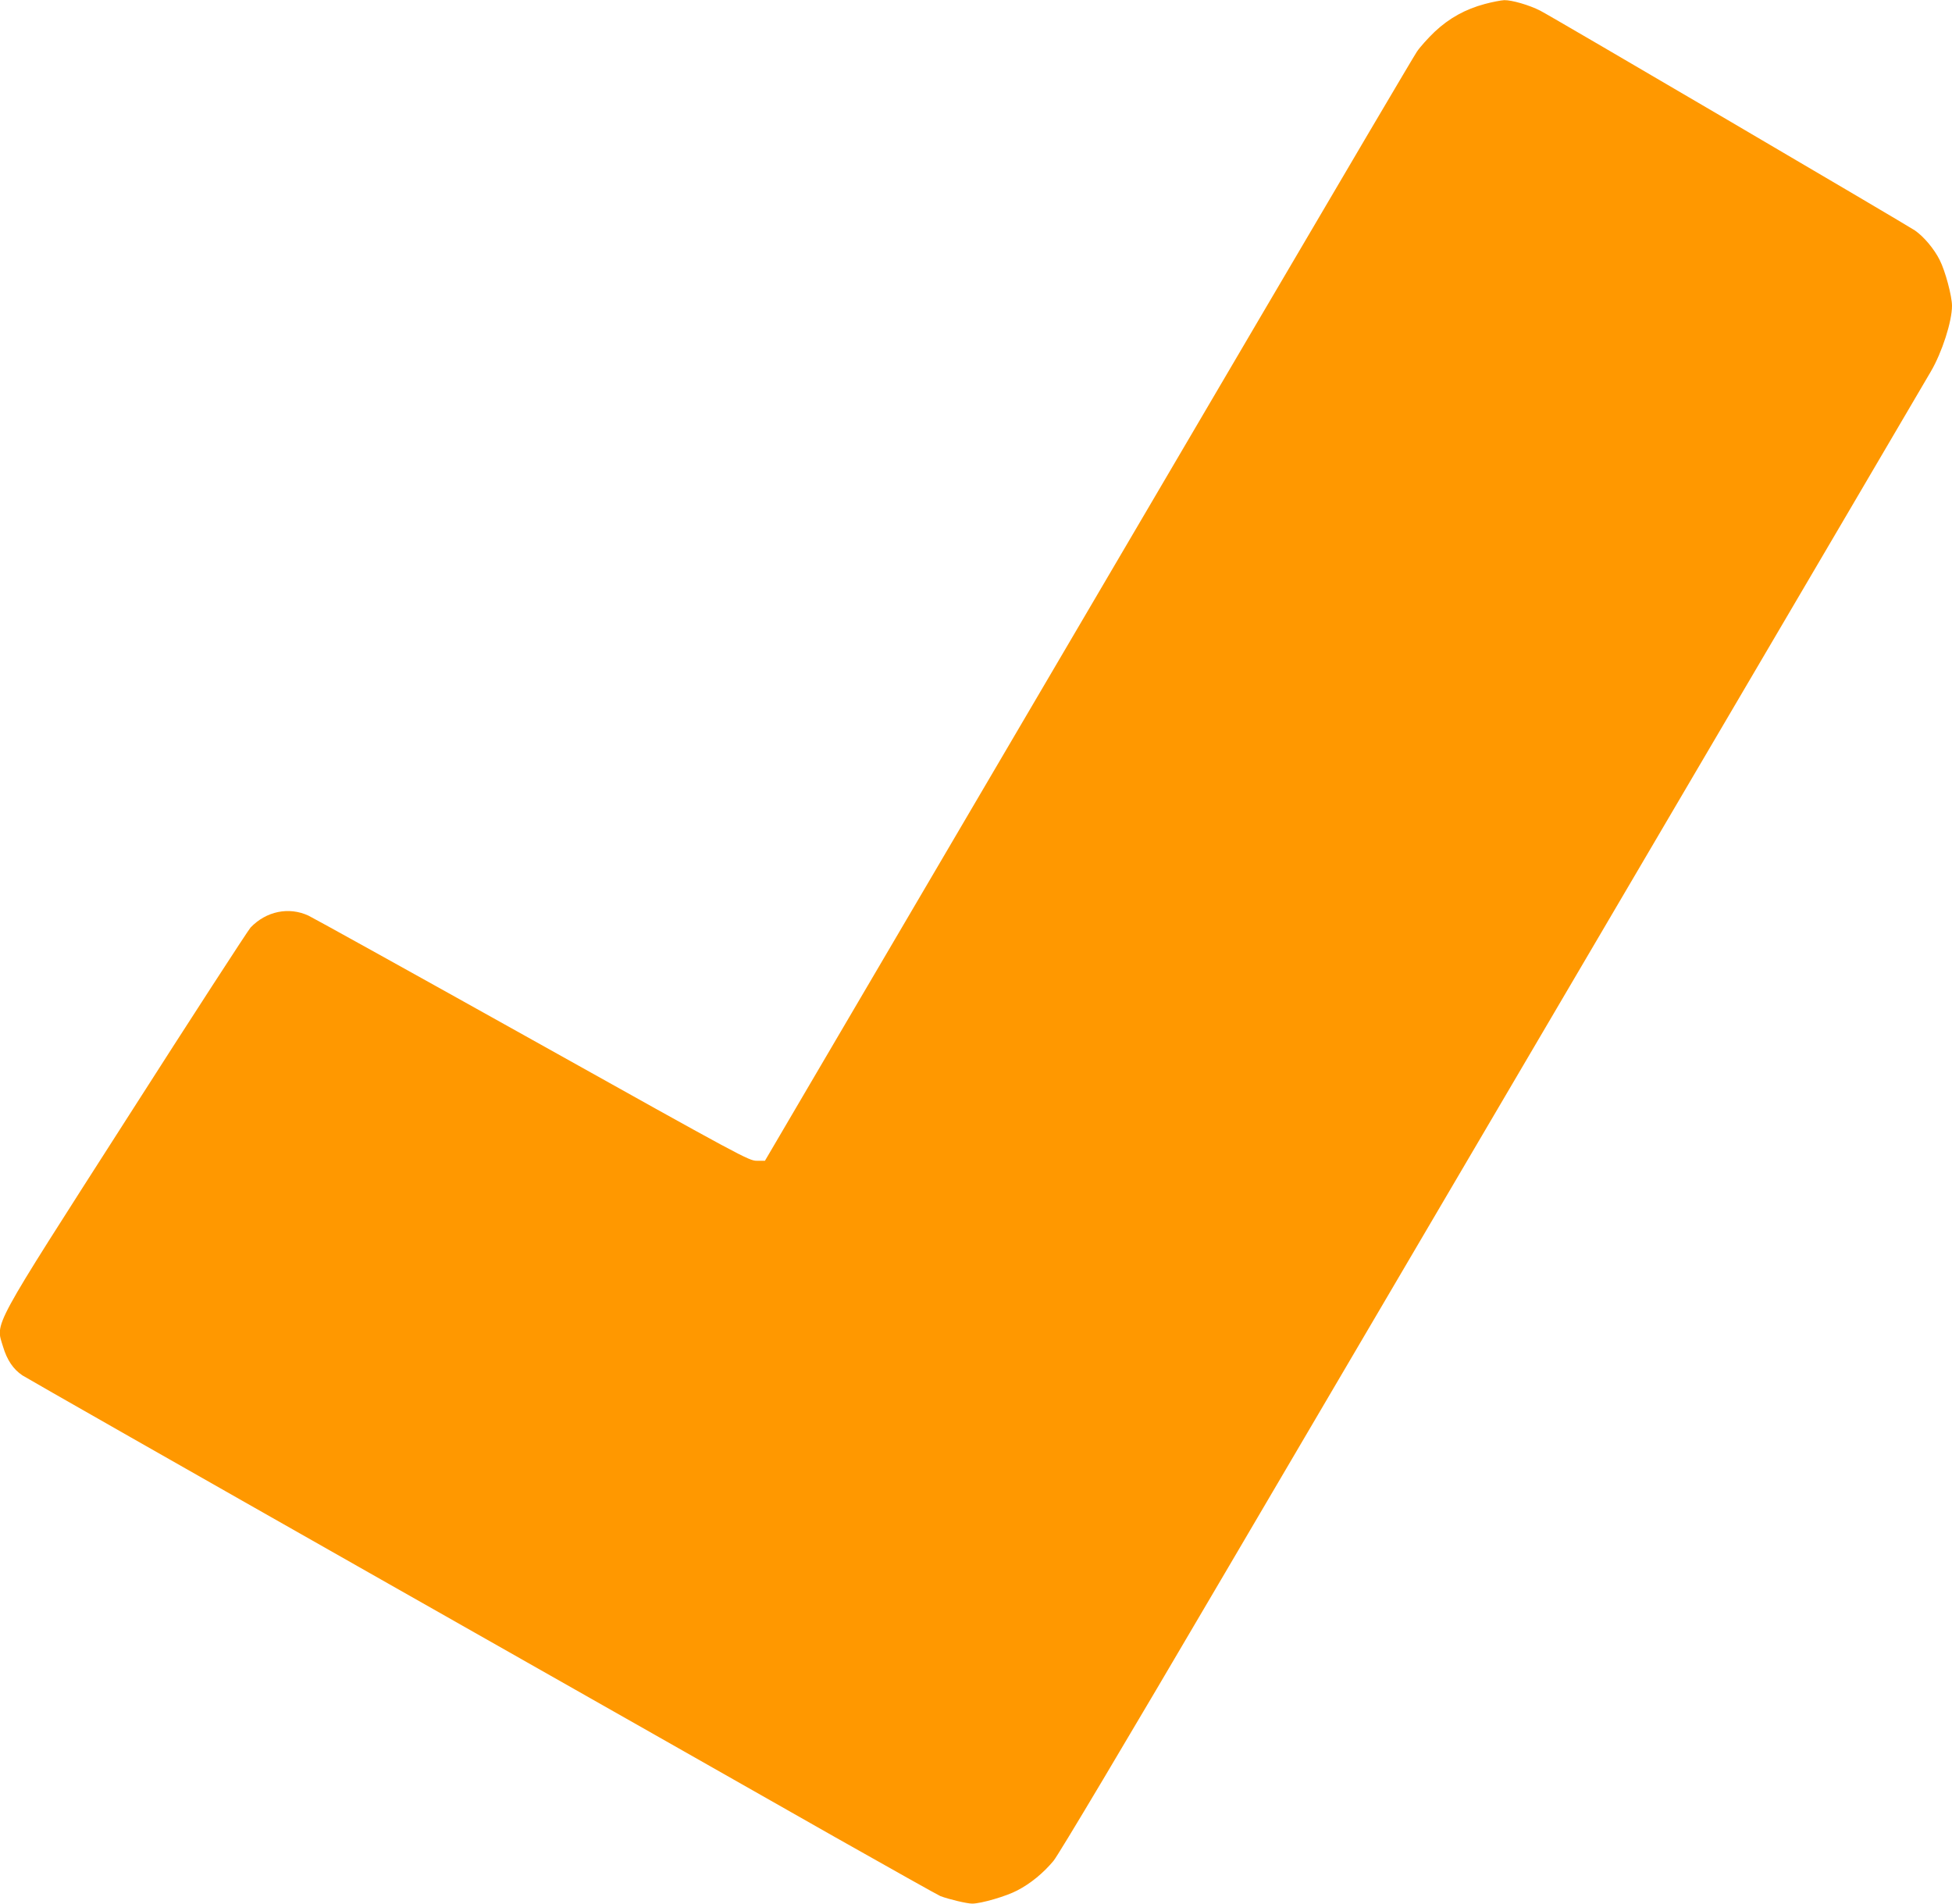<?xml version="1.0" standalone="no"?>
<!DOCTYPE svg PUBLIC "-//W3C//DTD SVG 20010904//EN"
 "http://www.w3.org/TR/2001/REC-SVG-20010904/DTD/svg10.dtd">
<svg version="1.0" xmlns="http://www.w3.org/2000/svg"
 width="1280pt" height="1248pt" viewBox="0 0 1280 1248"
 preserveAspectRatio="xMidYMid meet">
<g transform="translate(0,1248) scale(0.1,-0.1)"
fill="#ff9800" stroke="none">
<path d="M9737 12454 c-128 -34 -234 -93 -329 -182 -44 -42 -97 -101 -117
-131 -21 -31 -487 -821 -1036 -1756 -549 -935 -1367 -2328 -1818 -3095 -450
-767 -955 -1626 -1120 -1907 l-301 -513 -53 0 c-52 0 -91 21 -1471 792 -779
435 -1441 802 -1469 815 -129 60 -278 29 -380 -78 -17 -19 -382 -581 -809
-1249 -903 -1410 -863 -1336 -814 -1499 26 -87 67 -148 127 -188 26 -17 1085
-620 2353 -1339 1268 -719 2605 -1477 2972 -1686 368 -208 680 -383 695 -389
56 -21 174 -49 208 -49 58 0 223 48 295 86 89 46 172 115 238 194 34 41 460
756 1126 1890 590 1004 1859 3164 2821 4800 962 1636 1774 3019 1806 3074 74
126 139 329 139 431 0 63 -44 229 -81 301 -36 72 -104 153 -162 193 -59 40
-2389 1407 -2457 1441 -72 37 -187 70 -236 69 -21 -1 -79 -12 -127 -25z"/>
</g>
</svg>
